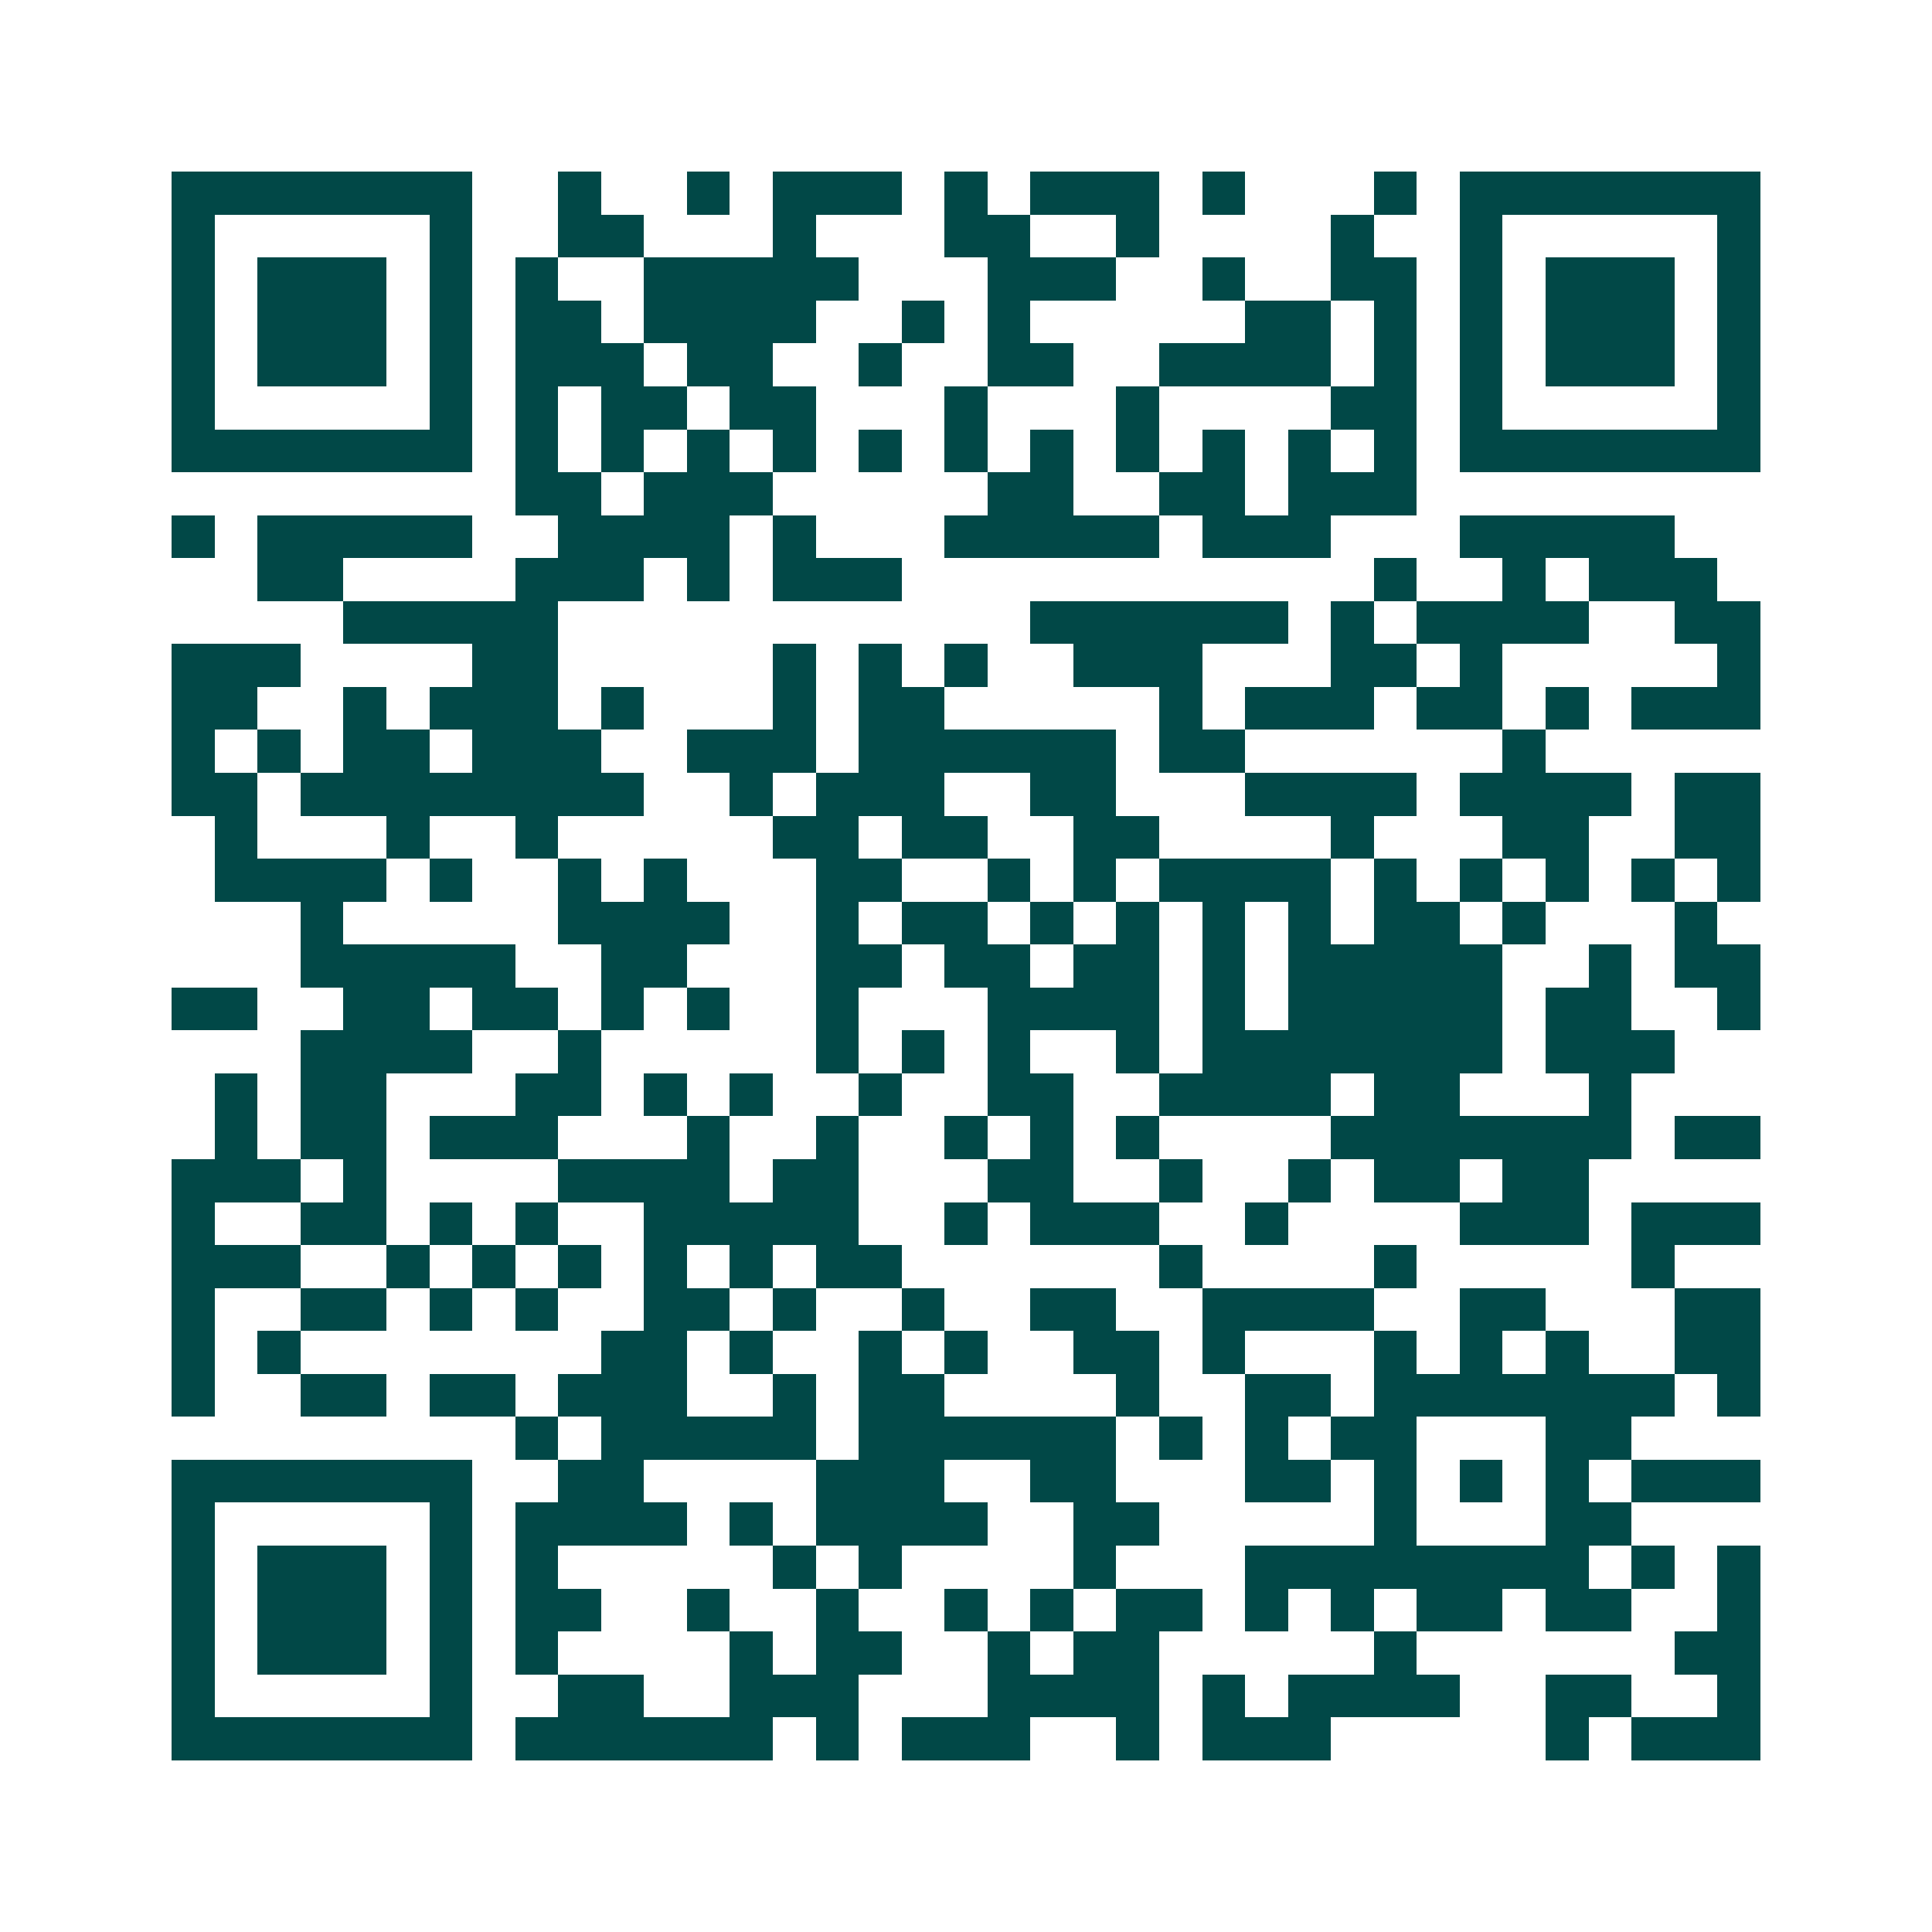 <svg xmlns="http://www.w3.org/2000/svg" width="200" height="200" viewBox="0 0 45 45" shape-rendering="crispEdges"><path fill="#ffffff" d="M0 0h45v45H0z"/><path stroke="#014847" d="M4 4.5h7m2 0h1m2 0h1m1 0h3m1 0h1m1 0h3m1 0h1m3 0h1m1 0h7M4 5.5h1m5 0h1m2 0h2m3 0h1m3 0h2m2 0h1m4 0h1m2 0h1m5 0h1M4 6.5h1m1 0h3m1 0h1m1 0h1m2 0h5m3 0h3m2 0h1m2 0h2m1 0h1m1 0h3m1 0h1M4 7.5h1m1 0h3m1 0h1m1 0h2m1 0h4m2 0h1m1 0h1m5 0h2m1 0h1m1 0h1m1 0h3m1 0h1M4 8.5h1m1 0h3m1 0h1m1 0h3m1 0h2m2 0h1m2 0h2m2 0h4m1 0h1m1 0h1m1 0h3m1 0h1M4 9.5h1m5 0h1m1 0h1m1 0h2m1 0h2m3 0h1m3 0h1m4 0h2m1 0h1m5 0h1M4 10.5h7m1 0h1m1 0h1m1 0h1m1 0h1m1 0h1m1 0h1m1 0h1m1 0h1m1 0h1m1 0h1m1 0h1m1 0h7M12 11.5h2m1 0h3m5 0h2m2 0h2m1 0h3M4 12.5h1m1 0h5m2 0h4m1 0h1m3 0h5m1 0h3m3 0h5M6 13.5h2m4 0h3m1 0h1m1 0h3m11 0h1m2 0h1m1 0h3M8 14.5h5m11 0h6m1 0h1m1 0h4m2 0h2M4 15.5h3m4 0h2m5 0h1m1 0h1m1 0h1m2 0h3m3 0h2m1 0h1m5 0h1M4 16.5h2m2 0h1m1 0h3m1 0h1m3 0h1m1 0h2m5 0h1m1 0h3m1 0h2m1 0h1m1 0h3M4 17.5h1m1 0h1m1 0h2m1 0h3m2 0h3m1 0h6m1 0h2m6 0h1M4 18.5h2m1 0h8m2 0h1m1 0h3m2 0h2m3 0h4m1 0h4m1 0h2M5 19.5h1m3 0h1m2 0h1m5 0h2m1 0h2m2 0h2m4 0h1m3 0h2m2 0h2M5 20.5h4m1 0h1m2 0h1m1 0h1m3 0h2m2 0h1m1 0h1m1 0h4m1 0h1m1 0h1m1 0h1m1 0h1m1 0h1M7 21.5h1m5 0h4m2 0h1m1 0h2m1 0h1m1 0h1m1 0h1m1 0h1m1 0h2m1 0h1m3 0h1M7 22.5h5m2 0h2m3 0h2m1 0h2m1 0h2m1 0h1m1 0h5m2 0h1m1 0h2M4 23.5h2m2 0h2m1 0h2m1 0h1m1 0h1m2 0h1m3 0h4m1 0h1m1 0h5m1 0h2m2 0h1M7 24.5h4m2 0h1m5 0h1m1 0h1m1 0h1m2 0h1m1 0h7m1 0h3M5 25.5h1m1 0h2m3 0h2m1 0h1m1 0h1m2 0h1m2 0h2m2 0h4m1 0h2m3 0h1M5 26.5h1m1 0h2m1 0h3m3 0h1m2 0h1m2 0h1m1 0h1m1 0h1m4 0h7m1 0h2M4 27.5h3m1 0h1m4 0h4m1 0h2m3 0h2m2 0h1m2 0h1m1 0h2m1 0h2M4 28.5h1m2 0h2m1 0h1m1 0h1m2 0h5m2 0h1m1 0h3m2 0h1m4 0h3m1 0h3M4 29.5h3m2 0h1m1 0h1m1 0h1m1 0h1m1 0h1m1 0h2m6 0h1m4 0h1m5 0h1M4 30.5h1m2 0h2m1 0h1m1 0h1m2 0h2m1 0h1m2 0h1m2 0h2m2 0h4m2 0h2m3 0h2M4 31.5h1m1 0h1m7 0h2m1 0h1m2 0h1m1 0h1m2 0h2m1 0h1m3 0h1m1 0h1m1 0h1m2 0h2M4 32.5h1m2 0h2m1 0h2m1 0h3m2 0h1m1 0h2m4 0h1m2 0h2m1 0h7m1 0h1M12 33.5h1m1 0h5m1 0h6m1 0h1m1 0h1m1 0h2m3 0h2M4 34.5h7m2 0h2m4 0h3m2 0h2m3 0h2m1 0h1m1 0h1m1 0h1m1 0h3M4 35.5h1m5 0h1m1 0h4m1 0h1m1 0h4m2 0h2m5 0h1m3 0h2M4 36.5h1m1 0h3m1 0h1m1 0h1m5 0h1m1 0h1m4 0h1m3 0h8m1 0h1m1 0h1M4 37.5h1m1 0h3m1 0h1m1 0h2m2 0h1m2 0h1m2 0h1m1 0h1m1 0h2m1 0h1m1 0h1m1 0h2m1 0h2m2 0h1M4 38.5h1m1 0h3m1 0h1m1 0h1m4 0h1m1 0h2m2 0h1m1 0h2m5 0h1m6 0h2M4 39.5h1m5 0h1m2 0h2m2 0h3m3 0h4m1 0h1m1 0h4m2 0h2m2 0h1M4 40.5h7m1 0h6m1 0h1m1 0h3m2 0h1m1 0h3m5 0h1m1 0h3"/></svg>
